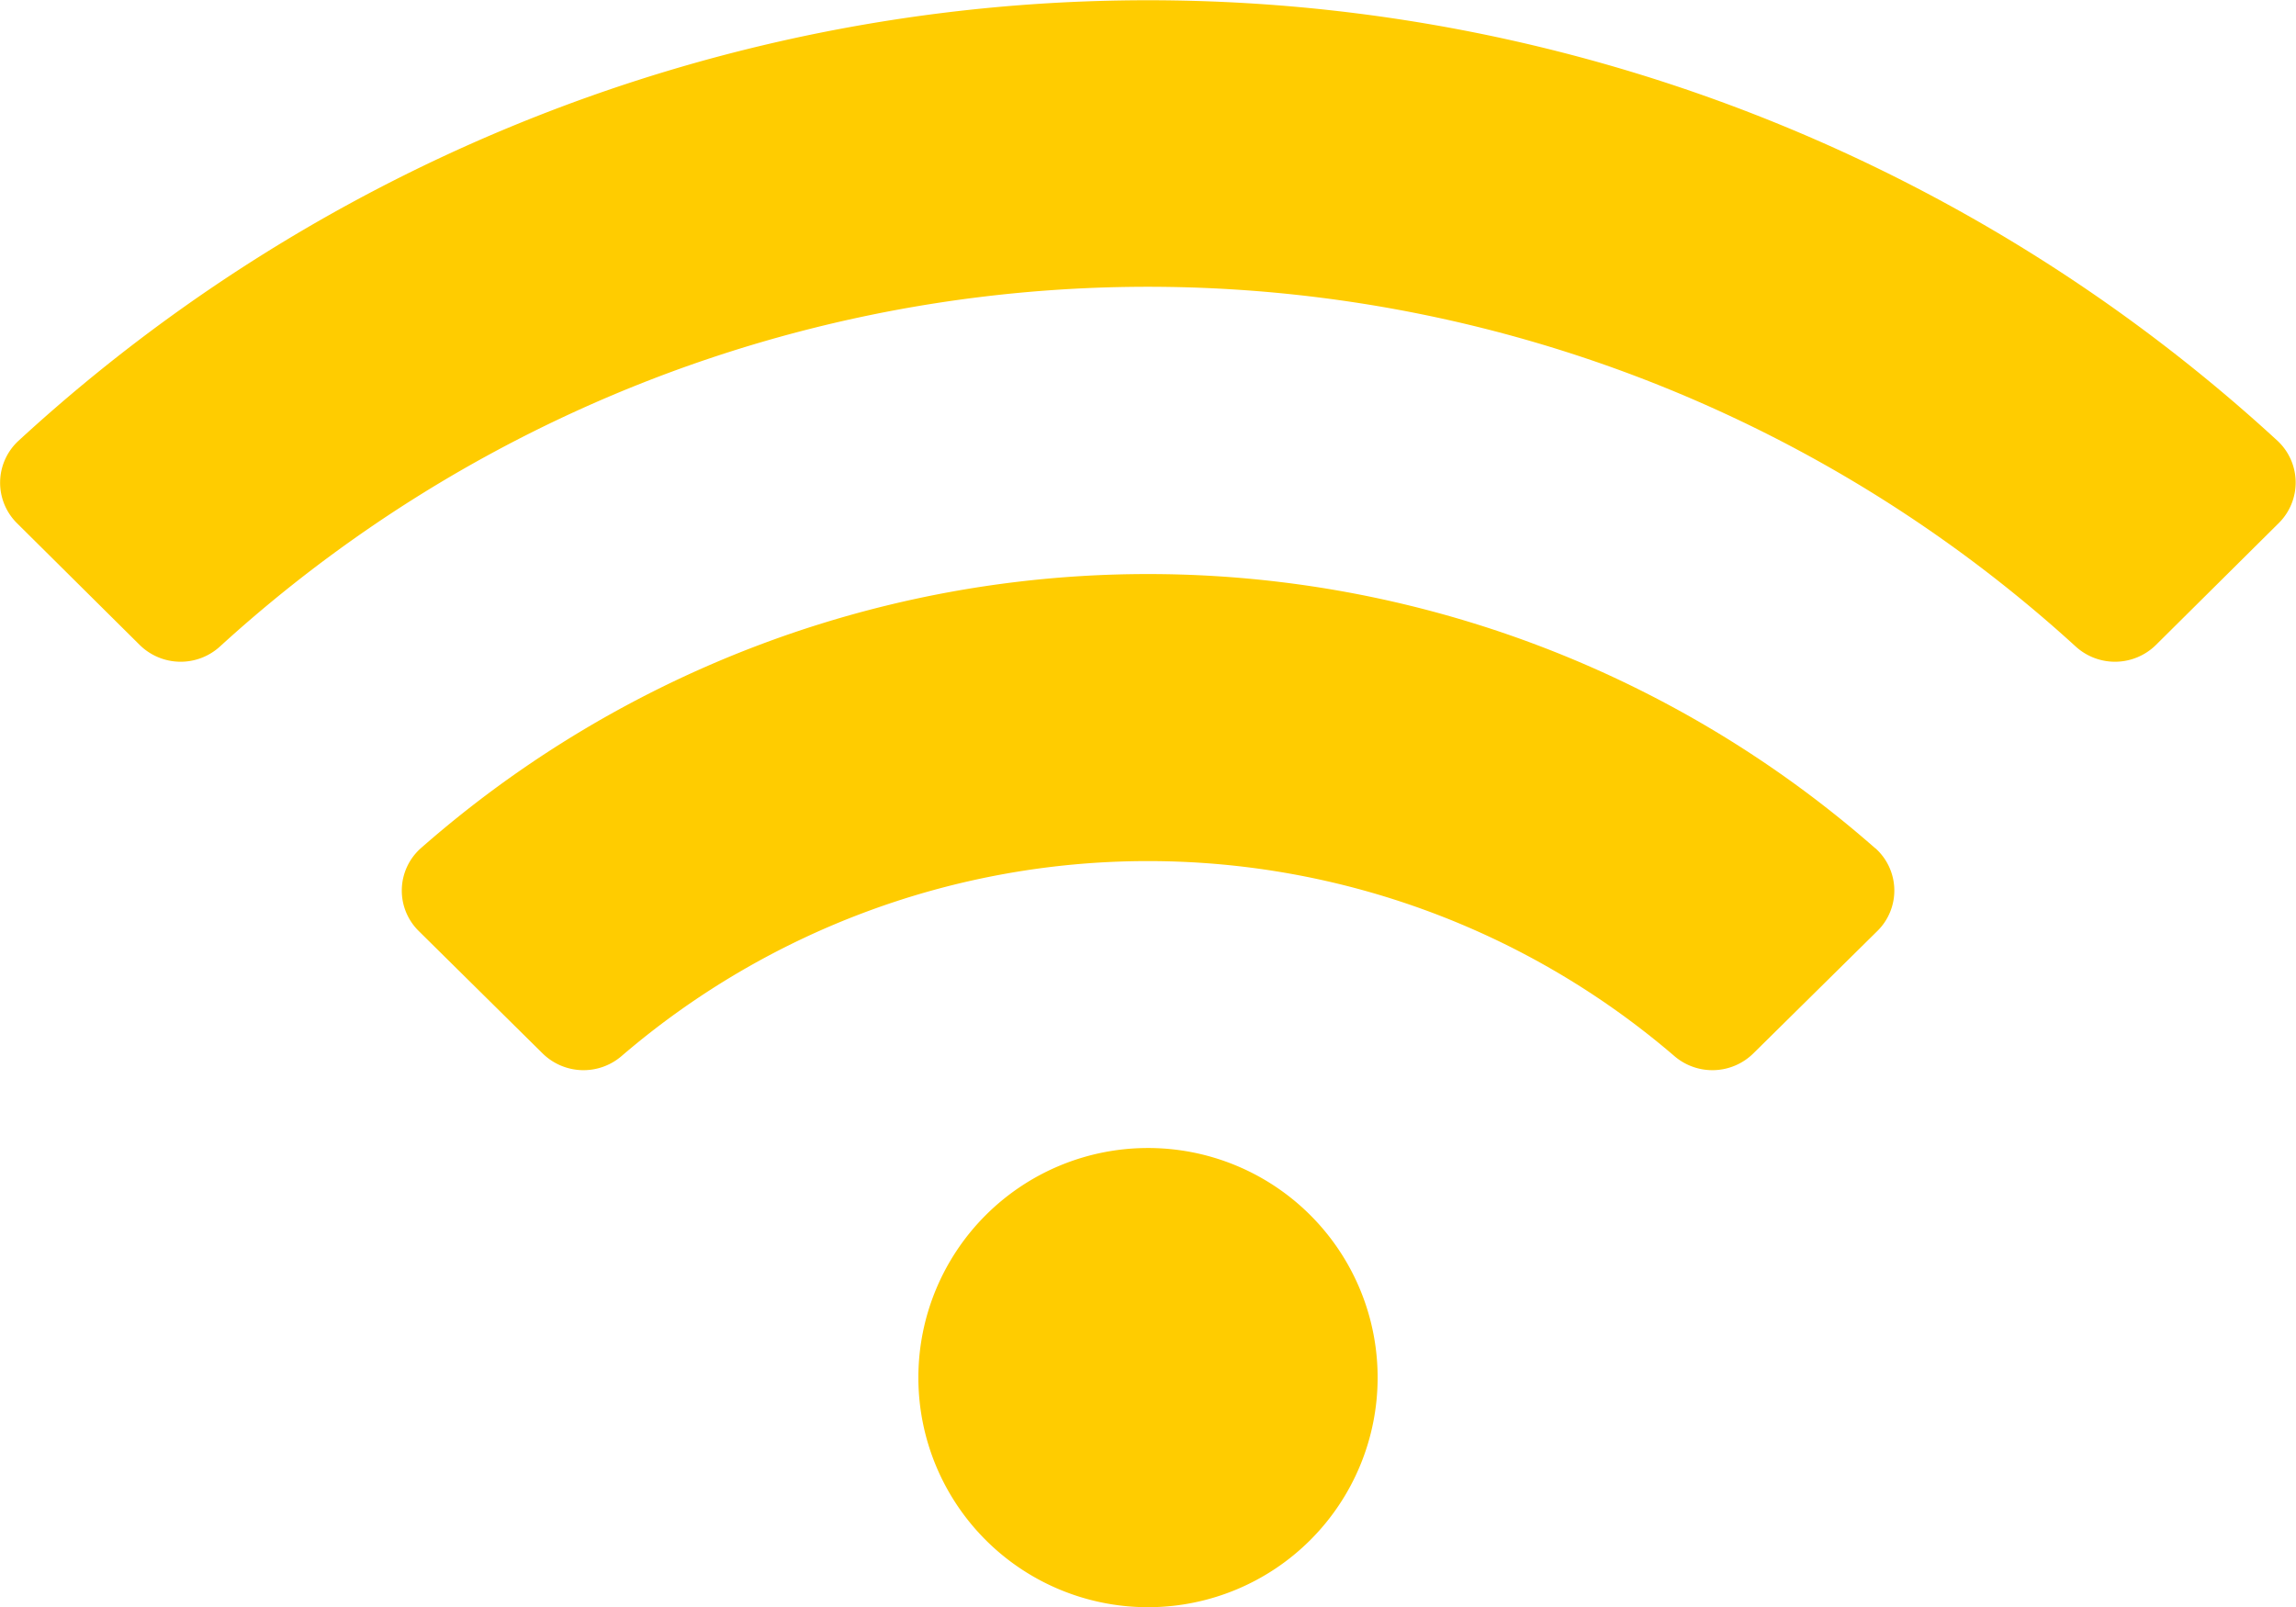 <svg xmlns="http://www.w3.org/2000/svg" width="31.496" height="22.047" viewBox="0 0 31.496 22.047">
  <path id="Icon_awesome-wifi" data-name="Icon awesome-wifi" d="M31.245,8.3A22.882,22.882,0,0,0,.251,8.3.782.782,0,0,0,.233,9.428L1.918,11.1a.8.8,0,0,0,1.1.019,18.881,18.881,0,0,1,25.455,0,.8.8,0,0,0,1.1-.019l1.685-1.672A.783.783,0,0,0,31.245,8.3ZM15.748,18a3.15,3.15,0,1,0,3.15,3.15A3.149,3.149,0,0,0,15.748,18Zm9.974-4.114a15.108,15.108,0,0,0-19.948,0,.778.778,0,0,0-.028,1.139L7.441,16.7a.8.8,0,0,0,1.085.039,11.084,11.084,0,0,1,14.443,0,.8.8,0,0,0,1.085-.039l1.695-1.673A.778.778,0,0,0,25.722,13.884Z" transform="translate(0 -2.25)" fill="#fc0"/>
</svg>
